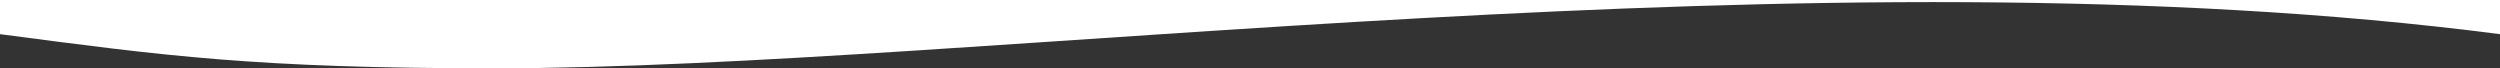 <svg xmlns="http://www.w3.org/2000/svg" width="1920" height="52.47" viewBox="0 0 1920 52.47">
  <rect x="0" y="0" width="1920" height="52.47" fill="#333333" stroke="none"/>
  <path id="wave" d="M0,0V26.235C126.6,42.851,196.2,52.47,379.2,52.47c371.4,0,1017.6-94.155,1540.8-26.235V0Z" fill="#fff"/>
</svg>
